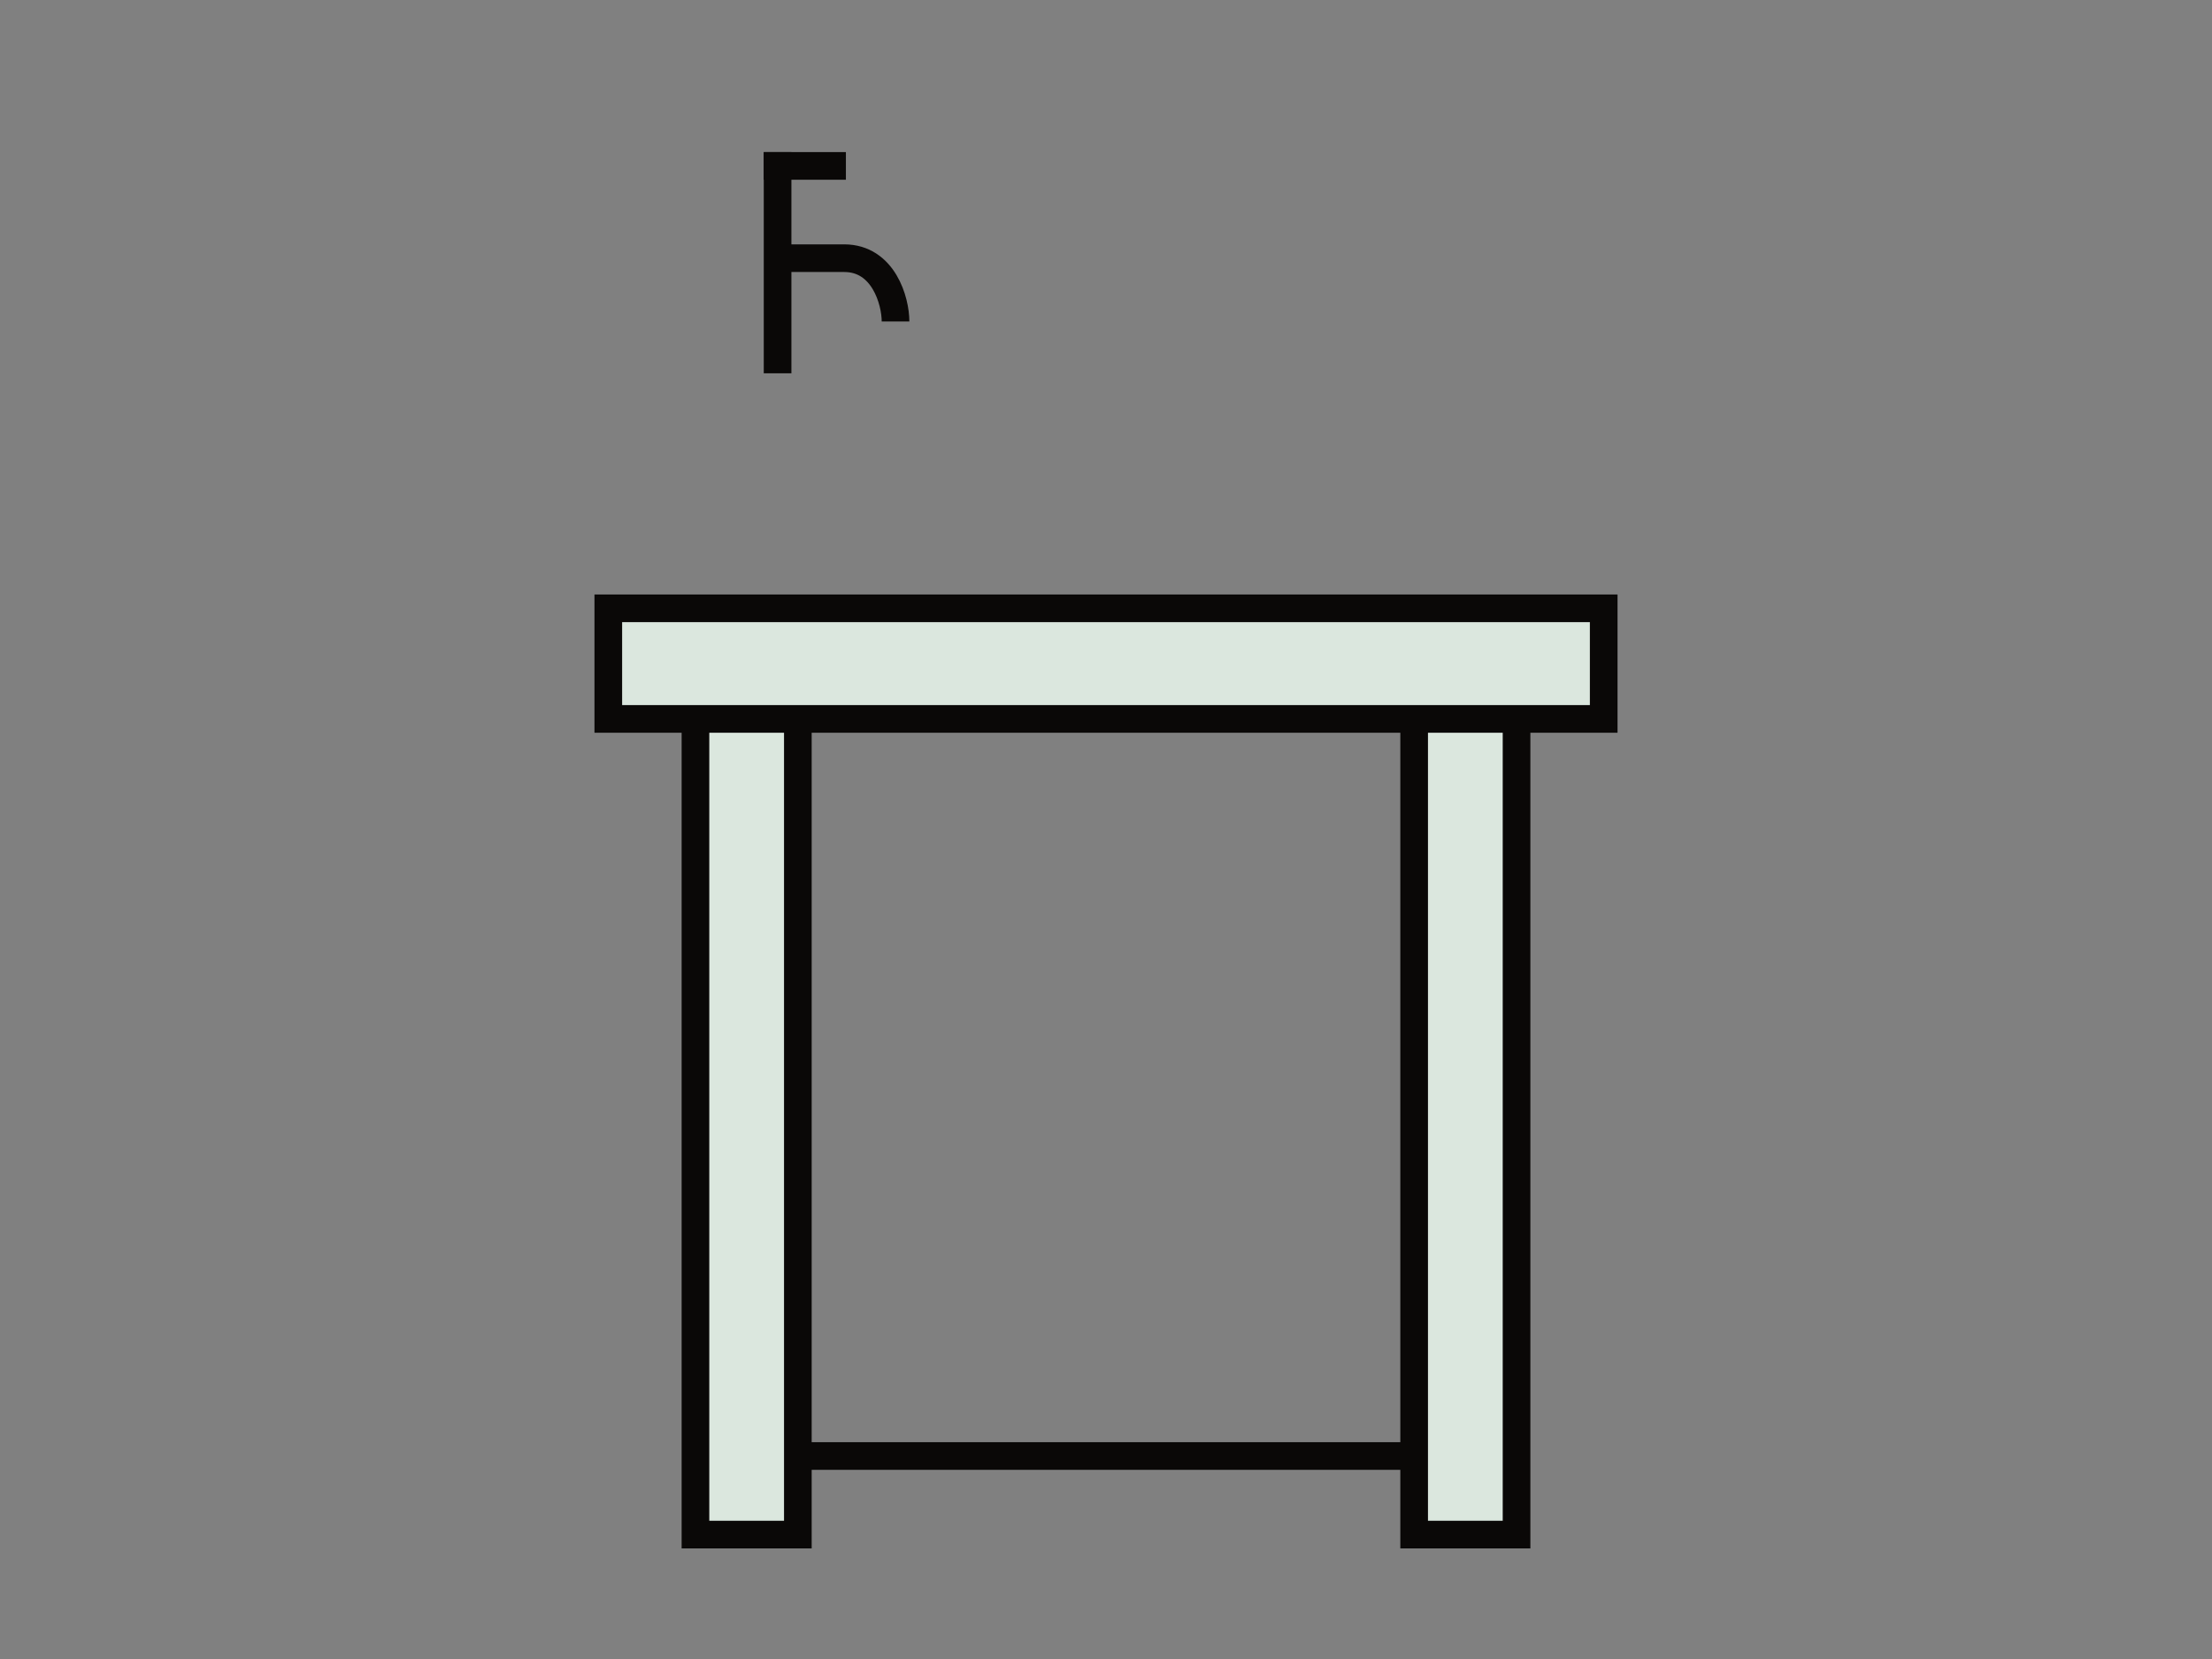<svg width="160" height="120" viewBox="0 0 160 120" fill="none" xmlns="http://www.w3.org/2000/svg">
<rect x="0" y="0" width="160" height="120" fill="#808080" stroke="none"/>
<path d="M101.537 105.317H58.463" stroke="#0A0807" stroke-width="2"/>
<path d="M57.711 51.608L57.711 111.001H50.304L50.304 51.608L57.711 51.608Z" fill="#DBE7DE" stroke="#0A0807" stroke-width="2"/>
<path d="M109.696 51.608L109.696 111.001H102.289L102.289 51.608L109.696 51.608Z" fill="#DBE7DE" stroke="#0A0807" stroke-width="2"/>
<rect x="44" y="44.001" width="72" height="8" fill="#DBE7DE" stroke="#0A0807" stroke-width="2"/>
<mask id="path-5-inside-1_6655_47088" fill="white">
<rect x="51" y="27" width="58" height="18" rx="1.98"/>
</mask>
<rect x="51" y="27" width="58" height="18" rx="1.98" fill="white" stroke="#0A0807" stroke-width="4" mask="url(#path-5-inside-1_6655_47088)"/>
<rect x="55.245" y="11.001" width="2" height="16" fill="#0A0807"/>
<path d="M56.111 18.675C56.826 18.675 57.271 18.675 58.711 18.675C59.349 18.675 60.484 18.675 61.062 18.675C63.909 18.675 64.776 21.769 64.776 23.254" stroke="#0A0807" stroke-width="2"/>
<path d="M61.186 11.001V13.001L55.245 13.001L55.245 11.001L61.186 11.001Z" fill="#0A0807"/>
</svg>
